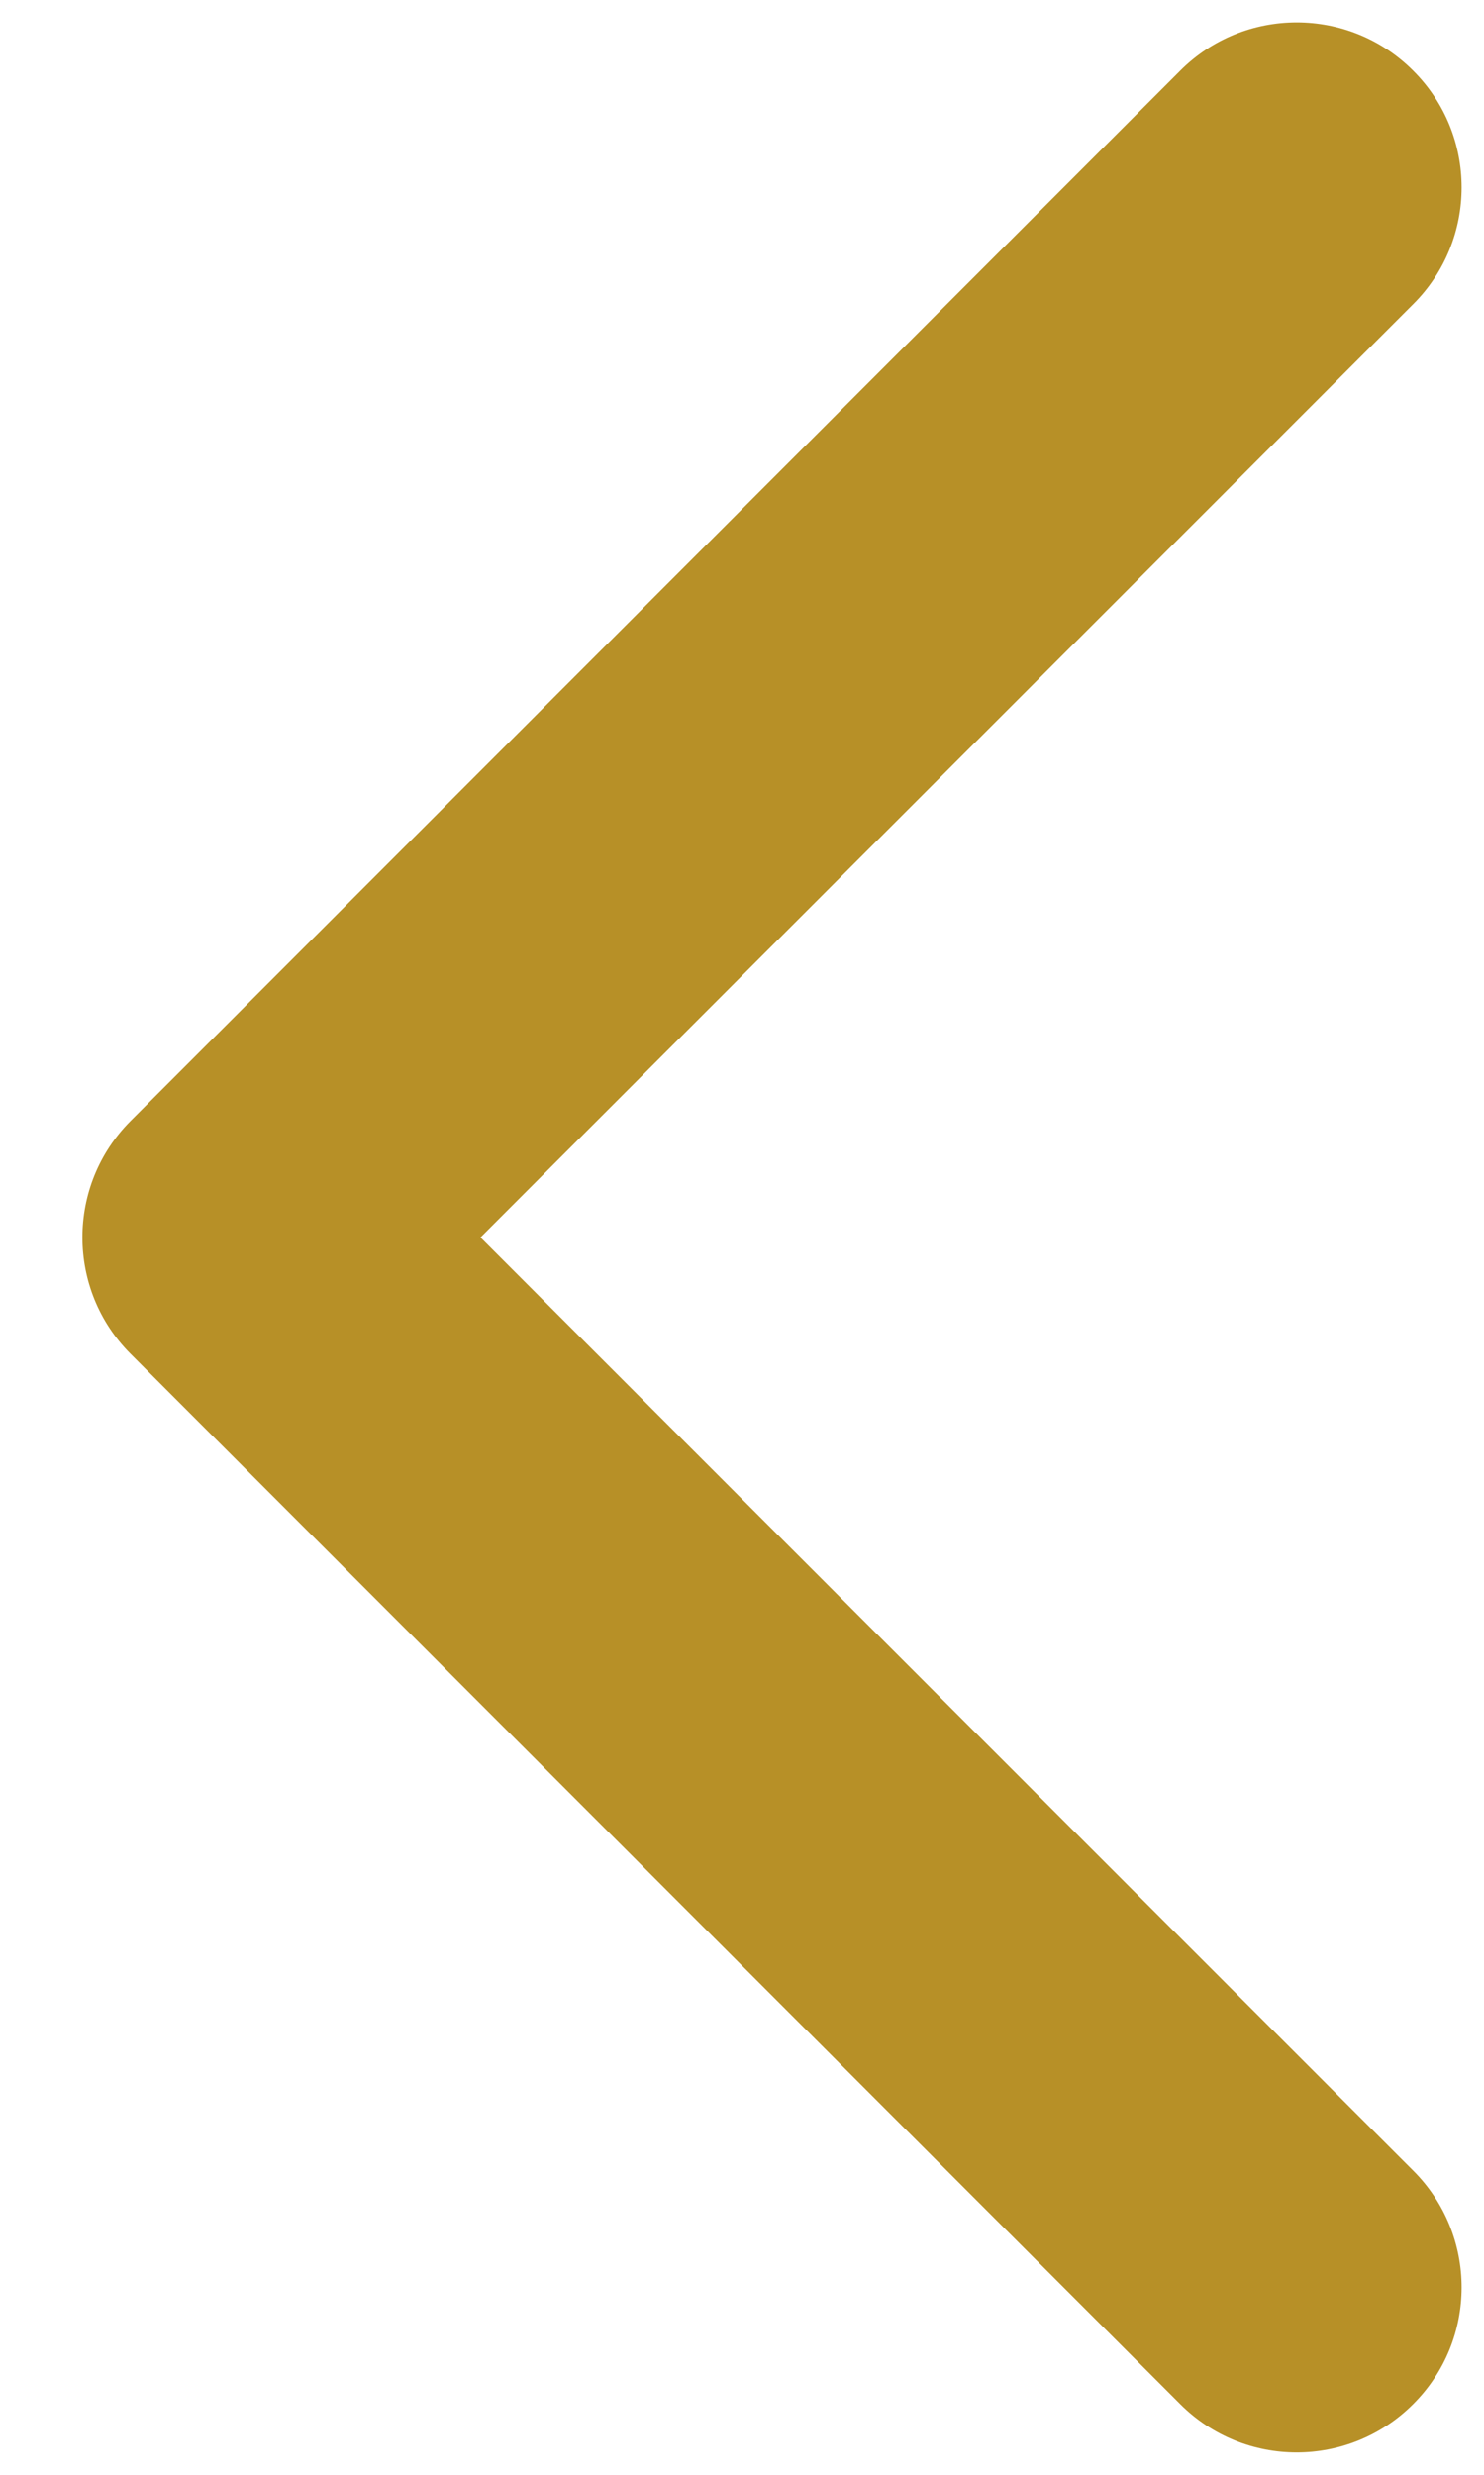 <svg width="9" height="15" viewBox="0 0 9 15" fill="none" xmlns="http://www.w3.org/2000/svg">
<path d="M0.793 6.793C0.402 7.183 0.402 7.817 0.793 8.207L7.157 14.571C7.547 14.962 8.181 14.962 8.571 14.571C8.962 14.181 8.962 13.547 8.571 13.157L2.914 7.5L8.571 1.843C8.962 1.453 8.962 0.819 8.571 0.429C8.181 0.038 7.547 0.038 7.157 0.429L0.793 6.793ZM2.5 6.5H1.5V8.5H2.5V6.5Z" fill="#B79027"/>
</svg>
